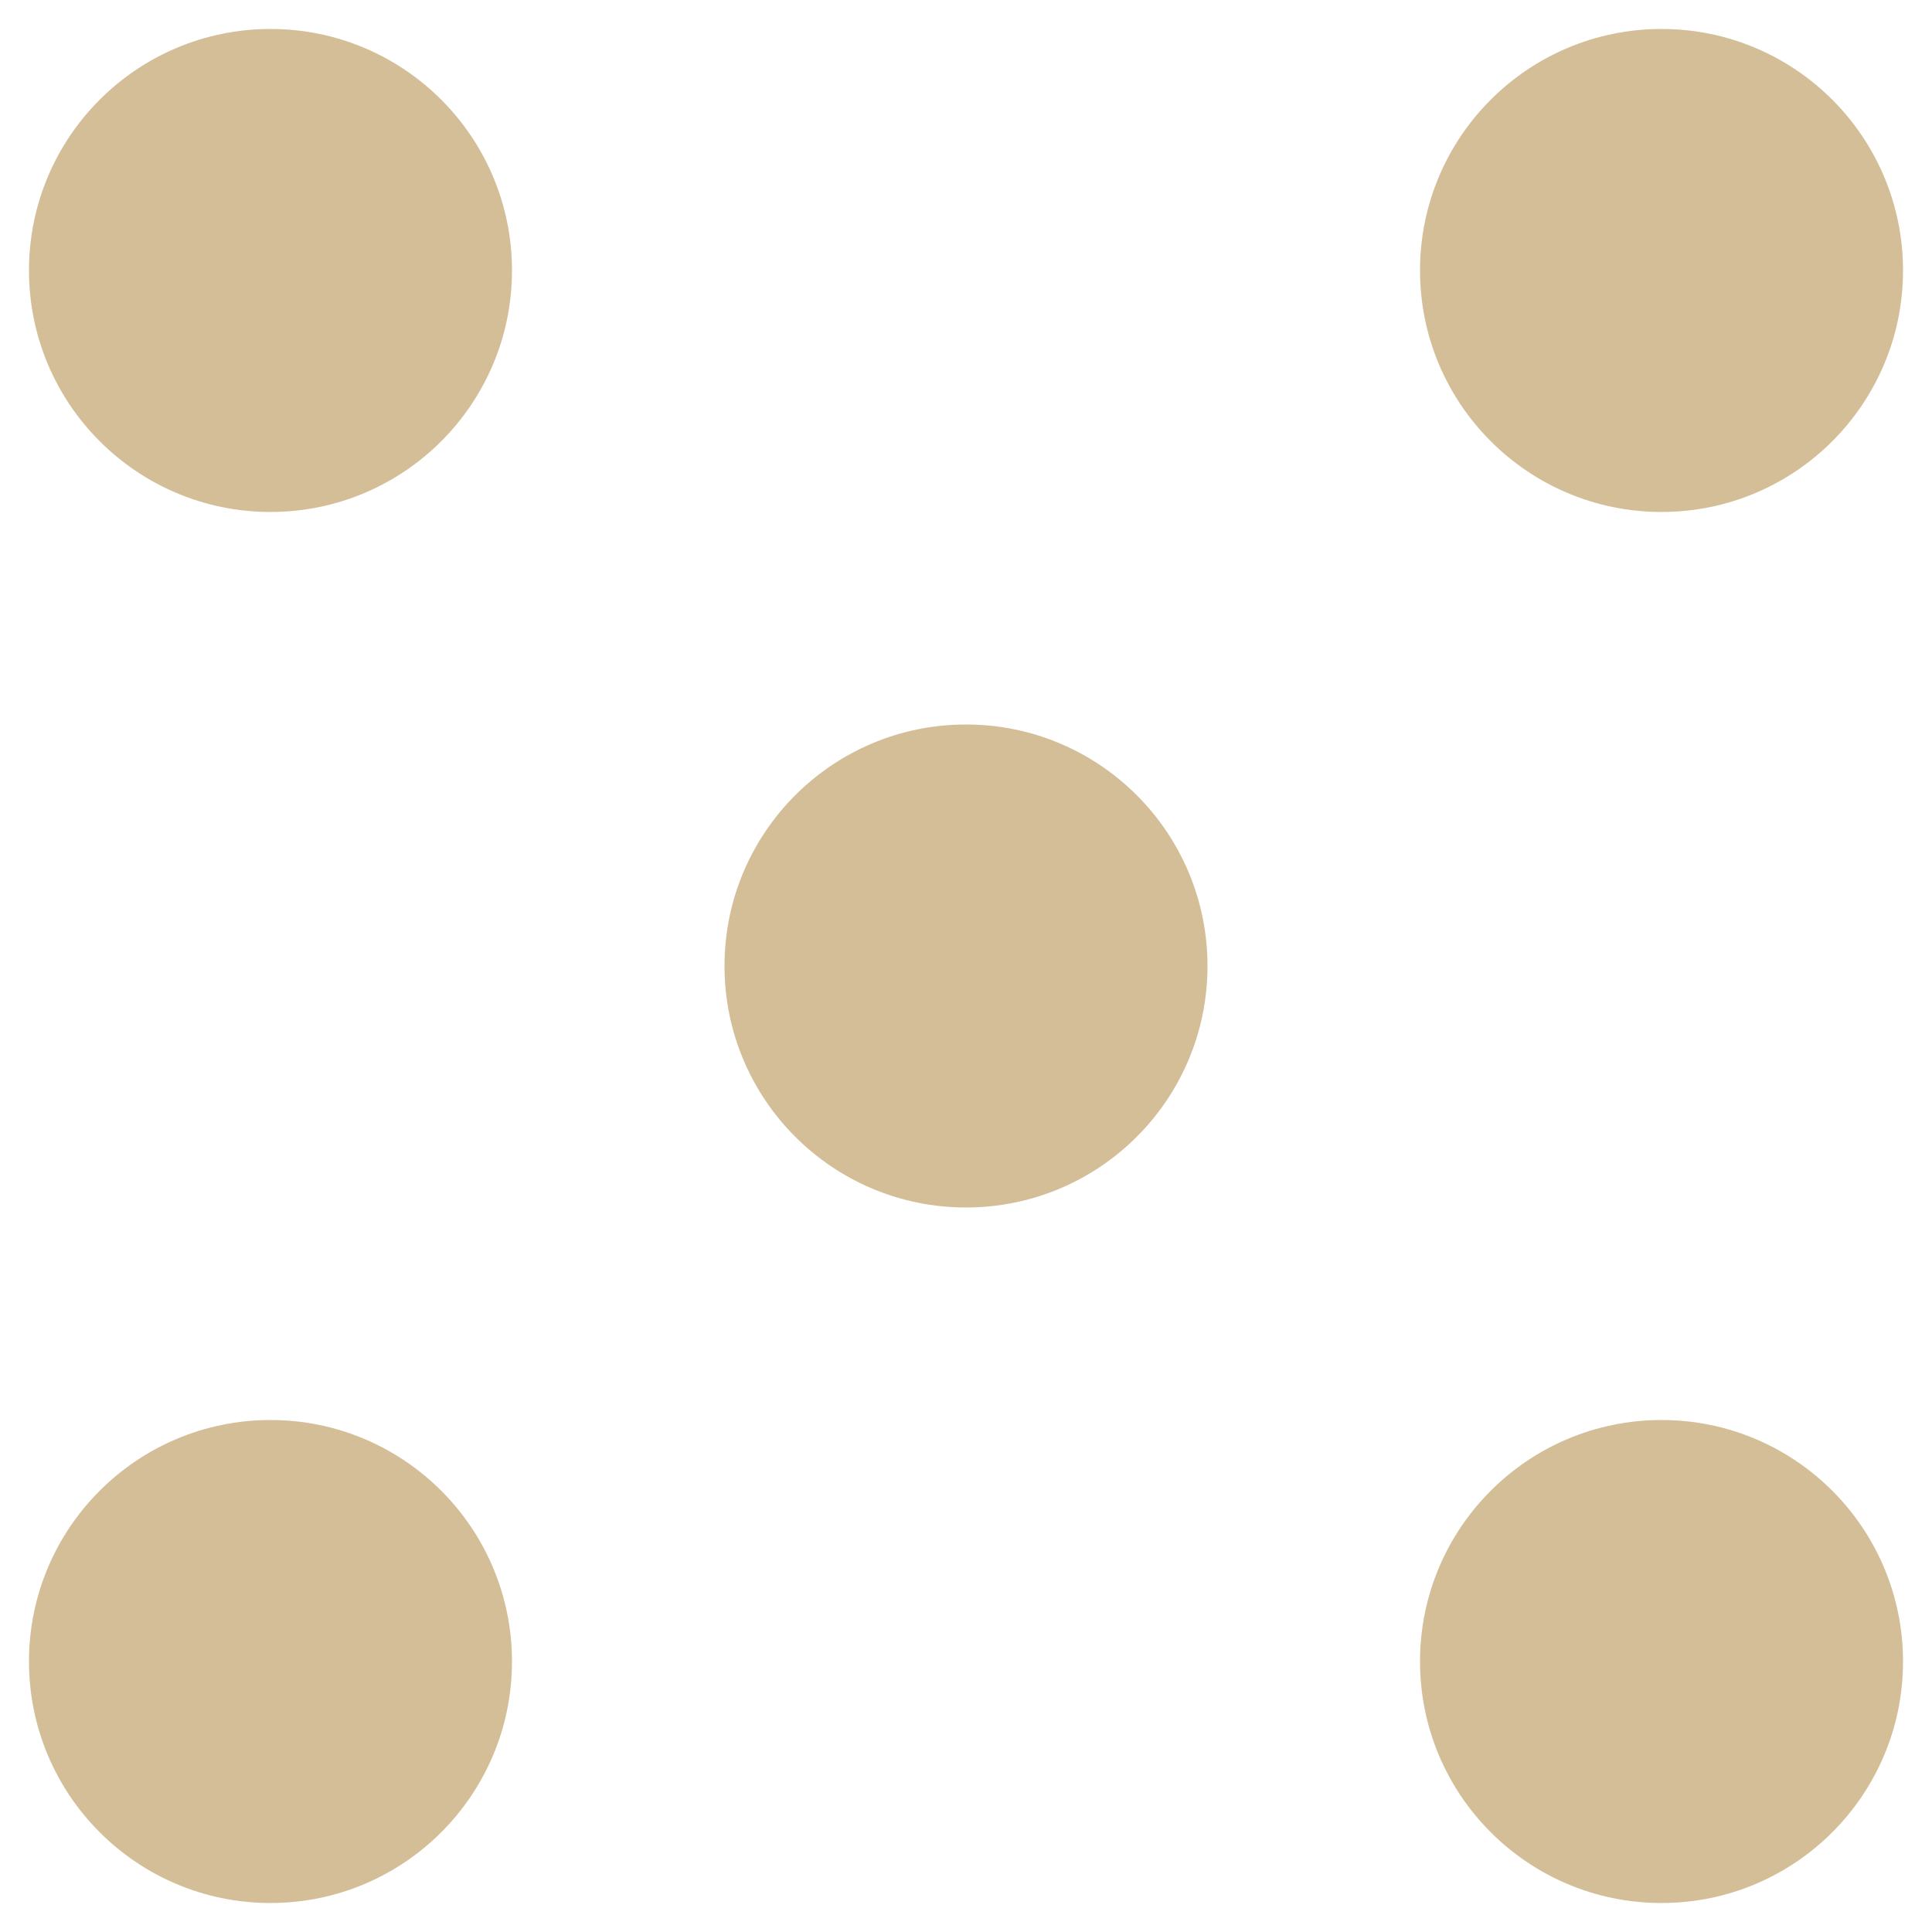<svg xmlns="http://www.w3.org/2000/svg" width="16" height="16" version="1.1">
 <g transform="translate(0,-32)">
  <g transform="translate(1.2397766e-5,0.5)">
   <g transform="matrix(0.16,0,0,0.16,-38,-16.878)" style="fill:#d4be98">
    <circle cx="325" cy="227.362" r="12.5" transform="translate(-73.5,89)" style="fill:#d4be98;fill-rule:evenodd"/>
    <circle cx="325" cy="227.362" r="12.5" transform="translate(-73.5,161)" style="fill:#d4be98;fill-rule:evenodd"/>
    <circle cx="325" cy="227.362" r="12.5" transform="translate(-1.5,89)" style="fill:#d4be98;fill-rule:evenodd"/>
    <circle cx="325" cy="227.362" r="12.5" transform="translate(-1.5,161)" style="fill:#d4be98;fill-rule:evenodd"/>
    <circle cx="325" cy="227.362" r="12.5" transform="translate(-37.5,125)" style="fill:#d4be98;fill-rule:evenodd"/>
   </g>
  </g>
 </g>
</svg>
